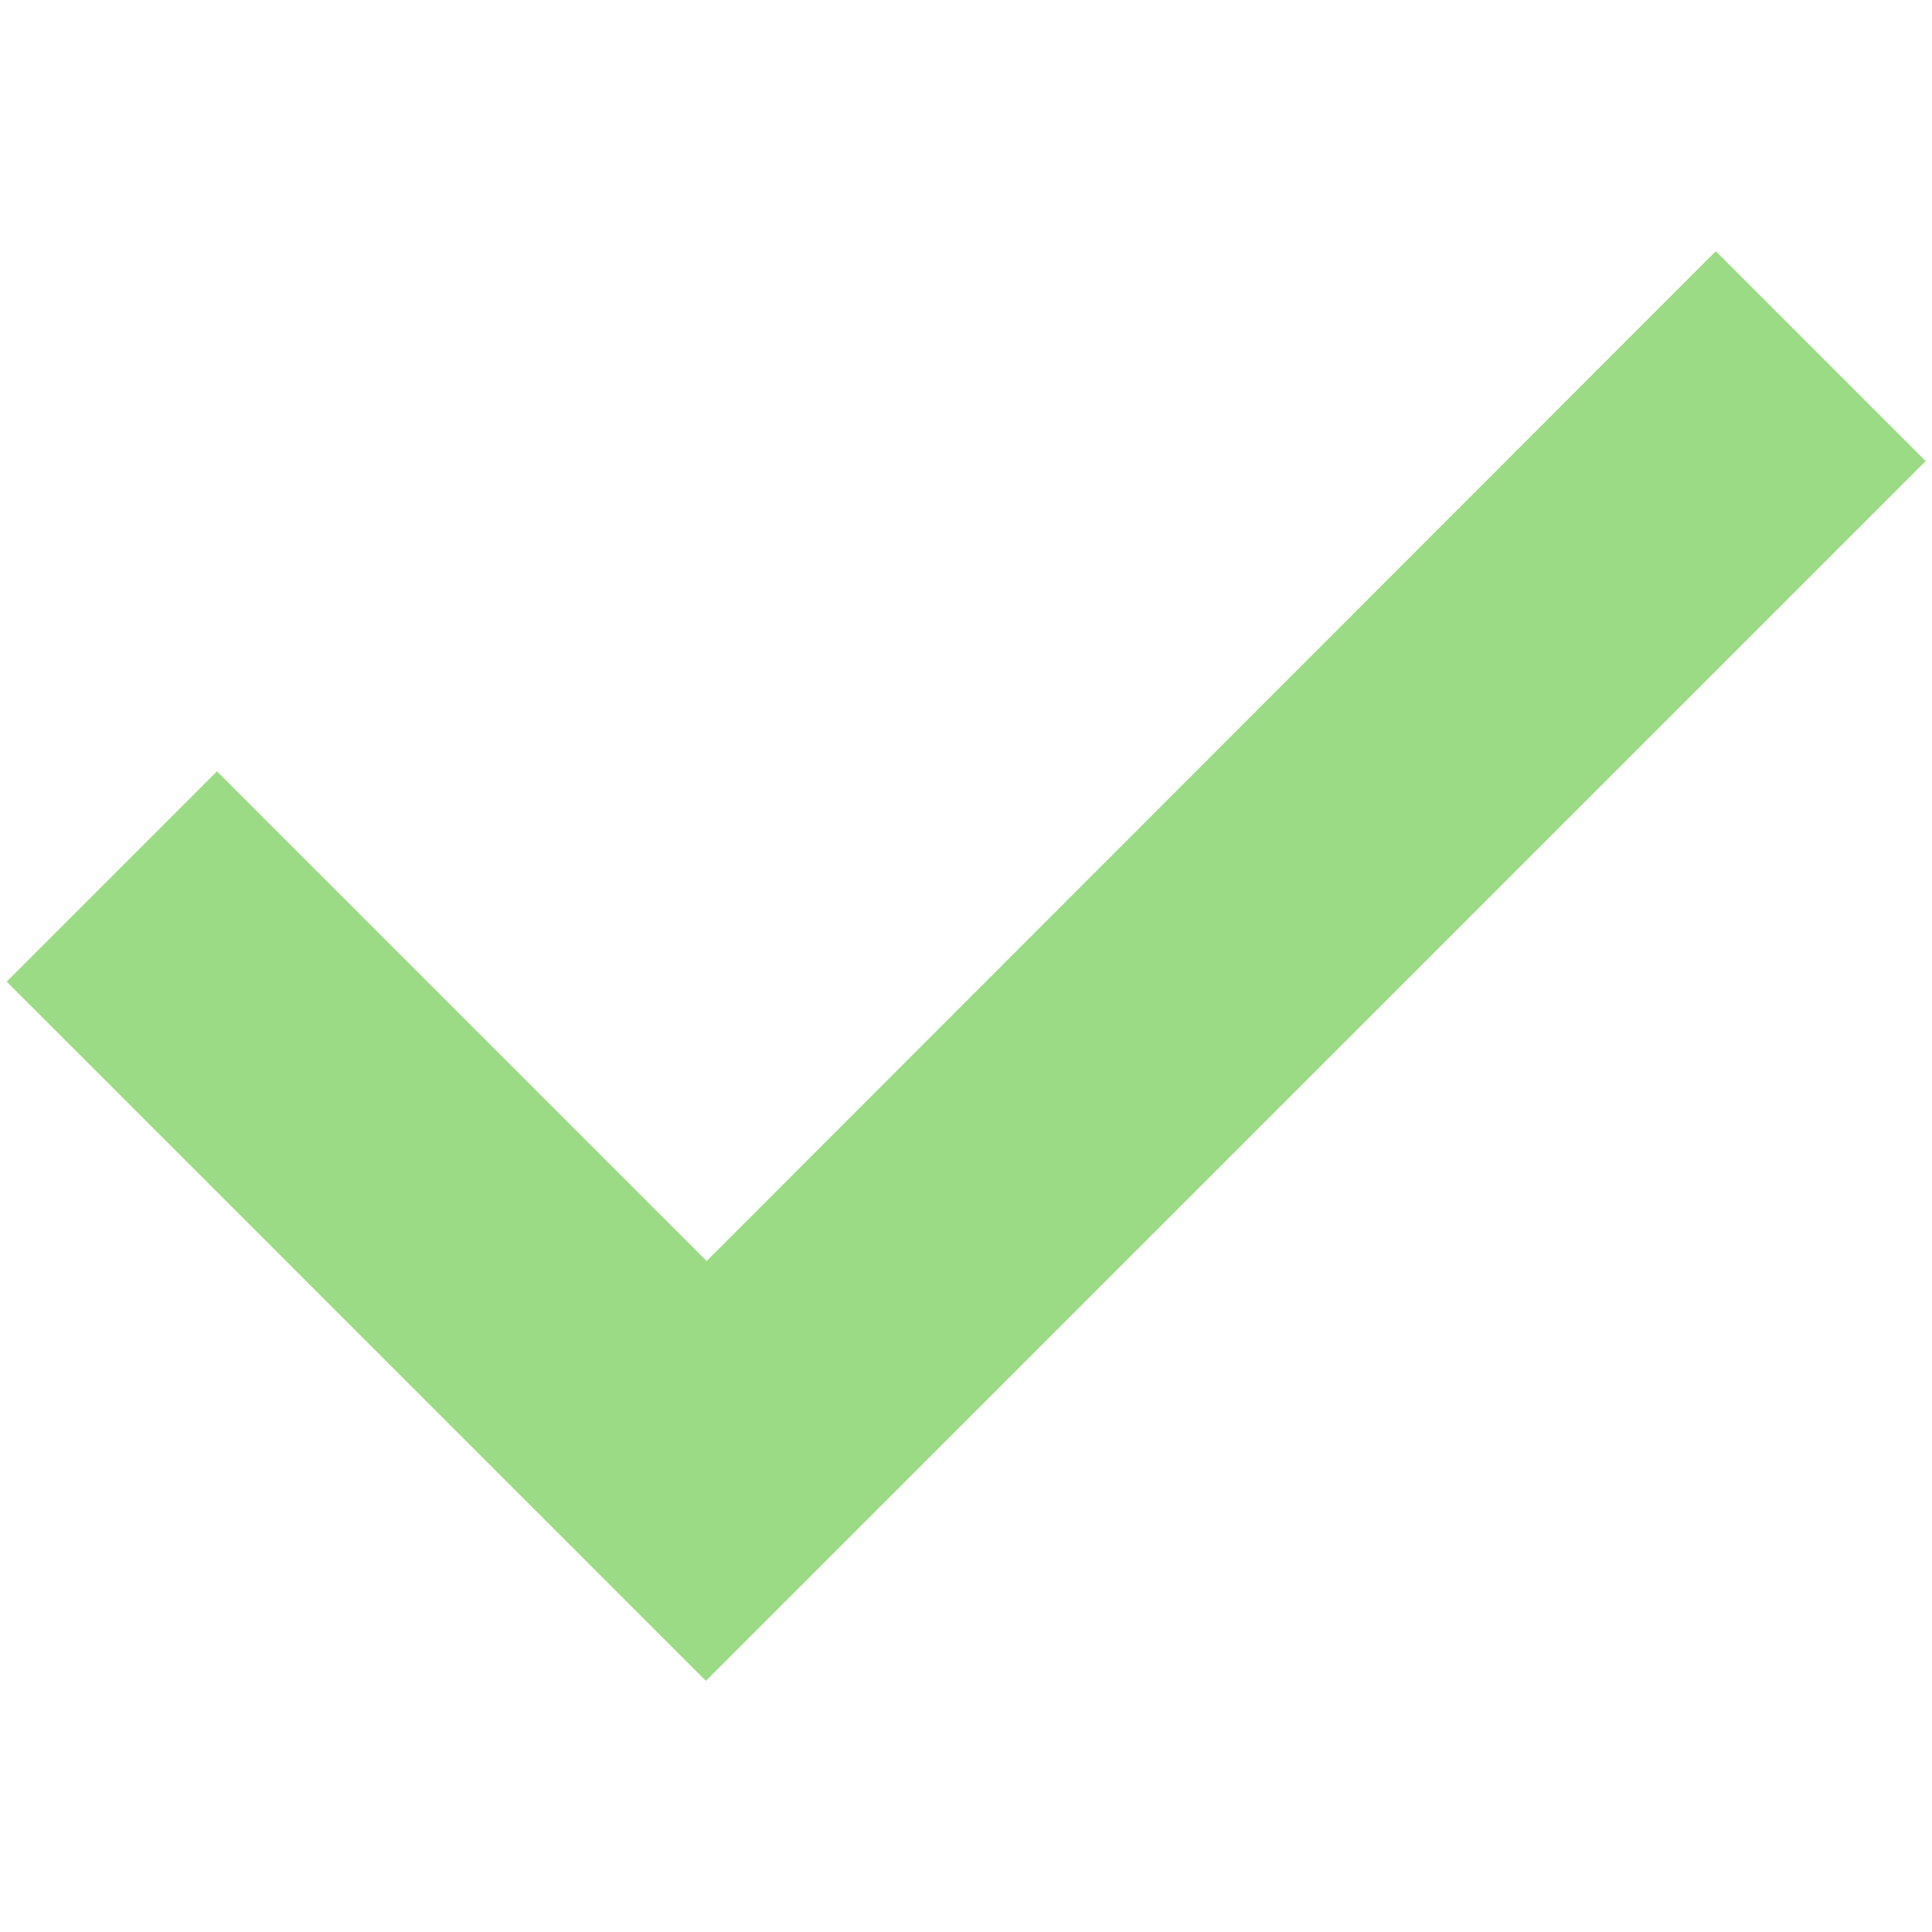 <?xml version="1.0" encoding="UTF-8"?>
<svg id="Layer_1" data-name="Layer 1" xmlns="http://www.w3.org/2000/svg" width="26" height="26" viewBox="0 0 26 26">
  <defs>
    <style>
      .cls-1 {
        fill: #9bdb85;
        fill-rule: evenodd;
      }
    </style>
  </defs>
  <path class="cls-1" d="M25.91,6.21L9.5,22.62,.09,13.21l2.83-2.83,6.59,6.59L23.09,3.38l2.83,2.83Z"/>
</svg>